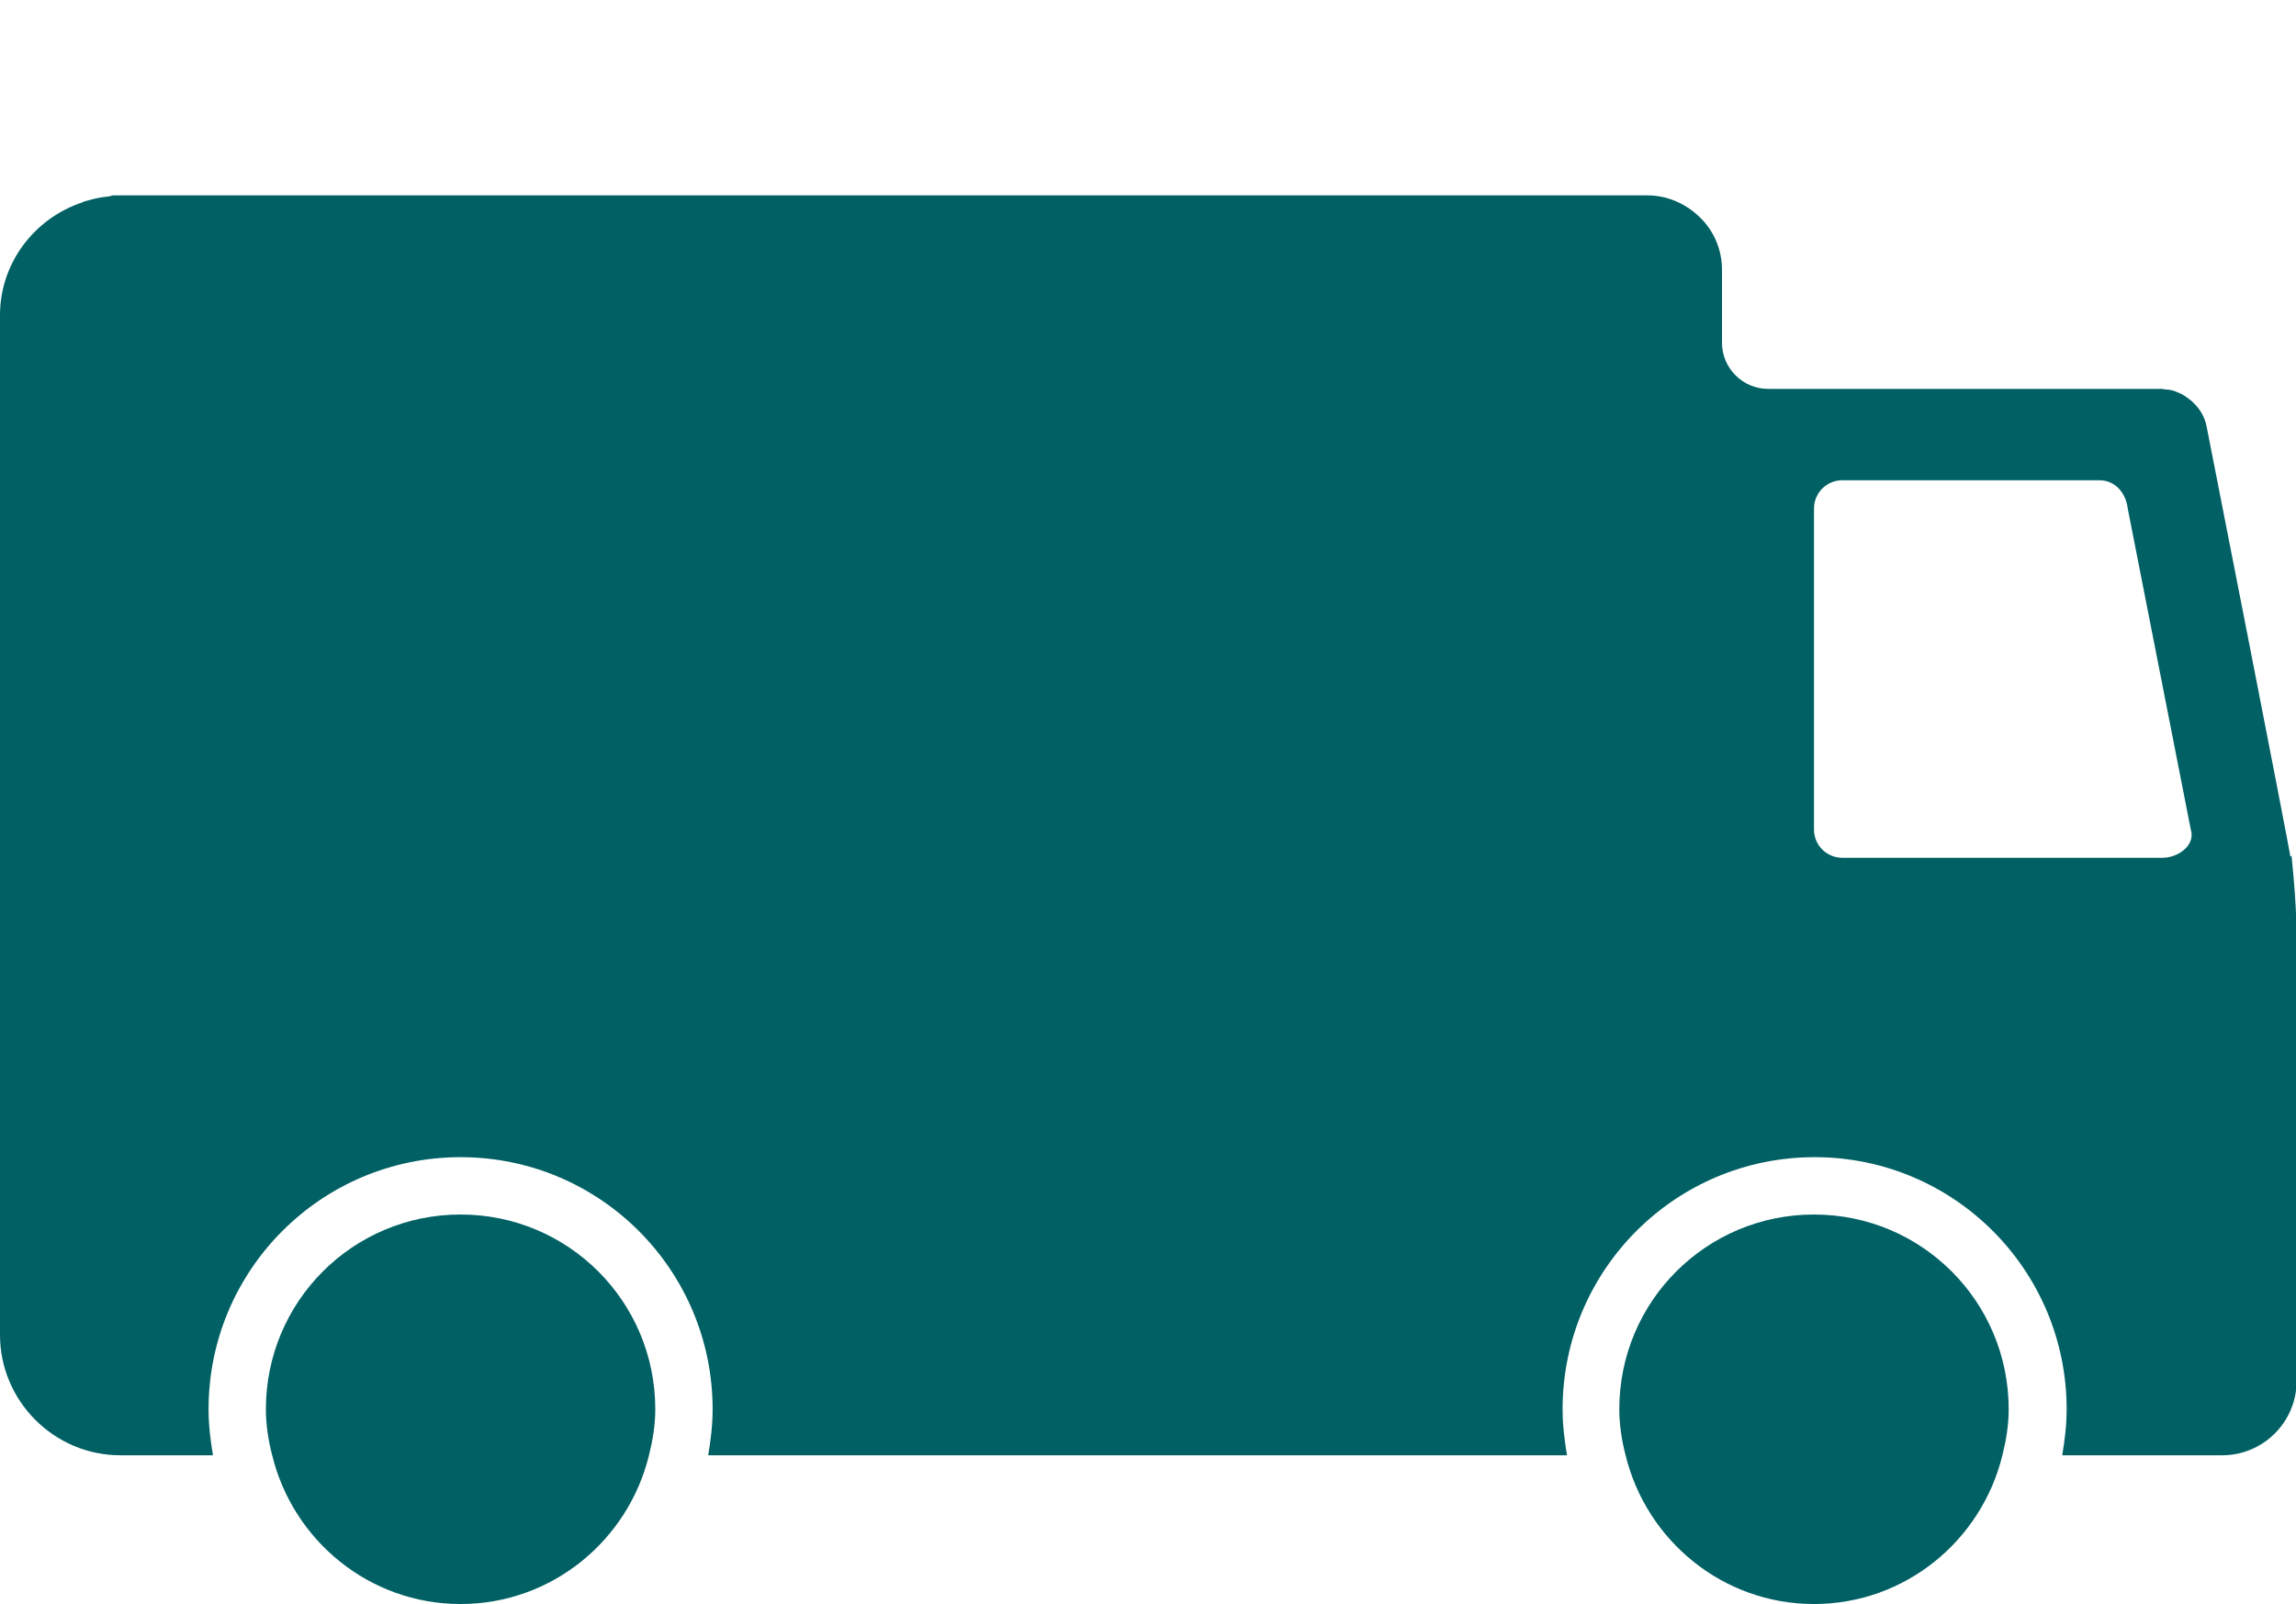 <?xml version="1.0" encoding="UTF-8"?><svg id="Pictos" xmlns="http://www.w3.org/2000/svg" viewBox="0 0 36.44 25.45"><defs><style>.cls-1{fill:#006064;}</style></defs><path class="cls-1" d="M36.35,13.59c-.01-.12-1.33-6.83-1.33-6.83-.03-.15-.11-.28-.22-.38l-.02-.02s-.09-.07-.14-.1c-.04-.02-.09-.04-.14-.06-.04-.01-.08-.02-.12-.02-.03,0-.05-.01-.07-.01h-6.25c-.4,0-.73-.33-.73-.73v-1.16c0-.32-.13-.62-.35-.83-.21-.21-.51-.35-.83-.35H1.96s-.03,0-.04,0-.03,0-.04,0h-.09s-.06,.02-.09,.02c-.1,.01-.2,.03-.3,.06-.03,.01-.06,.01-.09,.03C.55,3.46,0,4.17,0,5V21.14s0,.03,0,.04c0,1.05,.86,1.91,1.91,1.91h1.47c-.04-.24-.07-.48-.07-.73,0-2.21,1.79-4,4-4s4,1.79,4,4c0,.25-.03,.49-.07,.73h13.63c-.04-.24-.07-.48-.07-.73,0-2.21,1.79-4,4-4s4,1.79,4,4c0,.25-.03,.49-.07,.73h1.71s.02,0,.02,0h.81c.65,0,1.18-.53,1.18-1.18v-.75s0-4.84,0-5.64,.01-1.03-.08-1.94Zm-2.03,.02h-5.08c-.25,0-.45-.2-.45-.45v-5.09c0-.25,.2-.45,.45-.45h4.08c.25,0,.42,.2,.45,.45l1,5.09c.08,.25-.2,.45-.45,.45Z"/><path class="cls-1" d="M7.31,19.27c-1.71,0-3.09,1.38-3.09,3.09,0,.25,.04,.5,.1,.73,.33,1.35,1.54,2.36,2.99,2.36s2.66-1.01,2.99-2.36c.06-.24,.1-.48,.1-.73,0-1.71-1.38-3.09-3.09-3.09Z"/><path class="cls-1" d="M28.79,19.27c-1.71,0-3.09,1.38-3.09,3.09,0,.25,.04,.5,.1,.73,.33,1.35,1.54,2.36,2.99,2.36s2.66-1.01,2.99-2.36c.06-.24,.1-.48,.1-.73,0-1.71-1.38-3.09-3.09-3.09Z"/></svg>